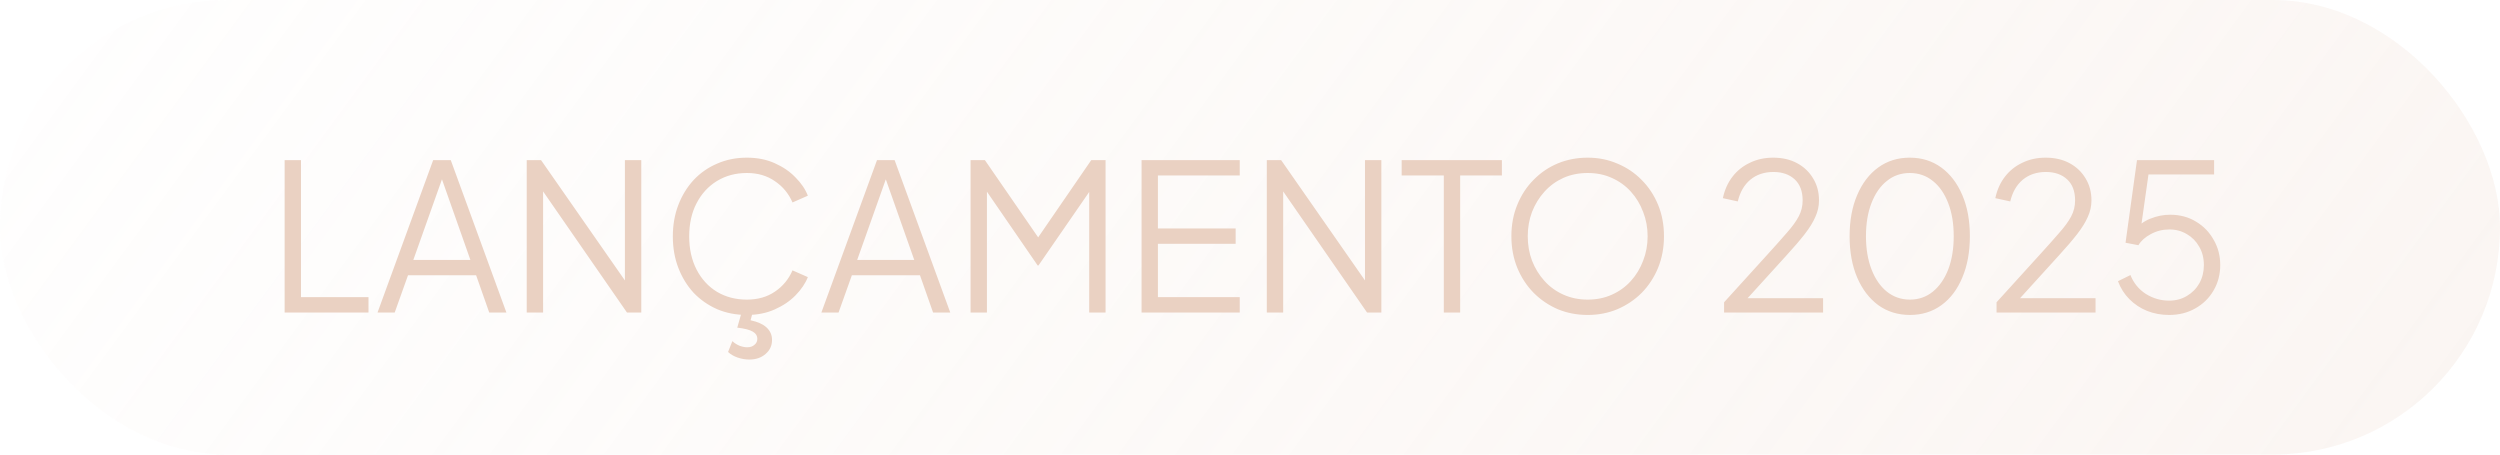 <svg xmlns="http://www.w3.org/2000/svg" width="220" height="40" viewBox="0 0 220 40" fill="none"><rect width="220" height="40" rx="20" fill="url(#paint0_linear_801_23)"></rect><path d="M25.047 27.5V14.09H26.487V26.15H32.427V27.5H25.047ZM33.223 27.5L38.119 14.09H39.667L44.563 27.5H43.051L41.899 24.224H35.905L34.735 27.5H33.223ZM36.373 22.874H41.395L38.677 15.17H39.109L36.373 22.874ZM46.352 27.5V14.09H47.612L55.478 25.376H54.992V14.09H56.432V27.5H55.172L47.306 16.142H47.792V27.5H46.352ZM65.725 27.716C64.778 27.716 63.907 27.548 63.115 27.212C62.324 26.864 61.633 26.384 61.045 25.772C60.469 25.148 60.02 24.416 59.696 23.576C59.371 22.736 59.209 21.812 59.209 20.804C59.209 19.796 59.371 18.872 59.696 18.032C60.02 17.192 60.469 16.46 61.045 15.836C61.633 15.212 62.324 14.732 63.115 14.396C63.907 14.048 64.778 13.874 65.725 13.874C66.638 13.874 67.454 14.036 68.174 14.36C68.906 14.684 69.517 15.104 70.01 15.62C70.513 16.124 70.874 16.658 71.09 17.222L69.74 17.816C69.403 17.036 68.888 16.412 68.192 15.944C67.507 15.464 66.686 15.224 65.725 15.224C64.742 15.224 63.865 15.458 63.097 15.926C62.33 16.394 61.73 17.048 61.297 17.888C60.865 18.716 60.65 19.688 60.65 20.804C60.65 21.908 60.865 22.88 61.297 23.72C61.73 24.56 62.33 25.214 63.097 25.682C63.865 26.138 64.742 26.366 65.725 26.366C66.686 26.366 67.507 26.132 68.192 25.664C68.888 25.196 69.403 24.572 69.74 23.792L71.09 24.386C70.874 24.938 70.513 25.472 70.01 25.988C69.517 26.492 68.906 26.906 68.174 27.23C67.454 27.554 66.638 27.716 65.725 27.716ZM65.942 31.64C65.594 31.64 65.246 31.58 64.897 31.46C64.561 31.34 64.285 31.178 64.07 30.974L64.448 30.02C64.627 30.188 64.832 30.32 65.059 30.416C65.299 30.512 65.534 30.56 65.761 30.56C66.025 30.56 66.236 30.488 66.391 30.344C66.559 30.212 66.644 30.038 66.644 29.822C66.644 29.546 66.505 29.33 66.23 29.174C65.954 29.018 65.504 28.904 64.879 28.832L65.311 27.32H66.284L66.049 28.184C66.674 28.316 67.141 28.526 67.454 28.814C67.778 29.114 67.939 29.48 67.939 29.912C67.939 30.416 67.748 30.83 67.364 31.154C66.992 31.478 66.517 31.64 65.942 31.64ZM72.282 27.5L77.178 14.09H78.726L83.622 27.5H82.11L80.958 24.224H74.964L73.794 27.5H72.282ZM75.432 22.874H80.454L77.736 15.17H78.168L75.432 22.874ZM85.41 27.5V14.09H86.67L91.71 21.398H91.008L96.03 14.09H97.29V27.5H95.85V16.034L96.318 16.214L91.386 23.36H91.314L86.4 16.214L86.85 16.034V27.5H85.41ZM100.457 27.5V14.09H109.097V15.44H101.897V20.102H108.737V21.452H101.897V26.15H109.097V27.5H100.457ZM111.479 27.5V14.09H112.739L120.605 25.376H120.119V14.09H121.559V27.5H120.299L112.433 16.142H112.919V27.5H111.479ZM127.054 27.5V15.44H123.346V14.09H132.166V15.44H128.494V27.5H127.054ZM139.716 27.716C138.78 27.716 137.904 27.548 137.088 27.212C136.284 26.864 135.576 26.384 134.964 25.772C134.352 25.148 133.872 24.416 133.524 23.576C133.176 22.724 133.002 21.794 133.002 20.786C133.002 19.778 133.176 18.854 133.524 18.014C133.872 17.162 134.352 16.43 134.964 15.818C135.576 15.194 136.284 14.714 137.088 14.378C137.904 14.042 138.78 13.874 139.716 13.874C140.652 13.874 141.522 14.048 142.326 14.396C143.142 14.732 143.856 15.212 144.468 15.836C145.08 16.448 145.56 17.174 145.908 18.014C146.256 18.854 146.43 19.778 146.43 20.786C146.43 21.794 146.256 22.724 145.908 23.576C145.56 24.416 145.08 25.148 144.468 25.772C143.856 26.384 143.142 26.864 142.326 27.212C141.522 27.548 140.652 27.716 139.716 27.716ZM139.716 26.366C140.496 26.366 141.204 26.222 141.84 25.934C142.488 25.646 143.046 25.244 143.514 24.728C143.982 24.212 144.342 23.618 144.594 22.946C144.858 22.274 144.99 21.554 144.99 20.786C144.99 20.03 144.858 19.316 144.594 18.644C144.342 17.972 143.982 17.378 143.514 16.862C143.046 16.346 142.488 15.944 141.84 15.656C141.204 15.368 140.496 15.224 139.716 15.224C138.936 15.224 138.222 15.368 137.574 15.656C136.938 15.944 136.386 16.346 135.918 16.862C135.45 17.378 135.084 17.972 134.82 18.644C134.568 19.316 134.442 20.03 134.442 20.786C134.442 21.554 134.568 22.274 134.82 22.946C135.084 23.618 135.45 24.212 135.918 24.728C136.386 25.244 136.944 25.646 137.592 25.934C138.24 26.222 138.948 26.366 139.716 26.366ZM151.72 27.5V26.6L155.464 22.478C156.196 21.674 156.79 21.008 157.246 20.48C157.714 19.952 158.062 19.472 158.29 19.04C158.518 18.608 158.632 18.14 158.632 17.636C158.632 16.832 158.398 16.214 157.93 15.782C157.462 15.35 156.838 15.134 156.058 15.134C155.254 15.134 154.576 15.362 154.024 15.818C153.484 16.274 153.118 16.91 152.926 17.726L151.612 17.438C151.768 16.706 152.05 16.076 152.458 15.548C152.866 15.02 153.376 14.612 153.988 14.324C154.6 14.024 155.284 13.874 156.04 13.874C156.844 13.874 157.546 14.036 158.146 14.36C158.746 14.684 159.214 15.128 159.55 15.692C159.898 16.256 160.072 16.904 160.072 17.636C160.072 18.14 159.964 18.626 159.748 19.094C159.544 19.562 159.232 20.066 158.812 20.606C158.392 21.146 157.852 21.776 157.192 22.496L153.79 26.24H160.432V27.5H151.72ZM168.075 27.716C167.019 27.716 166.089 27.428 165.285 26.852C164.493 26.264 163.875 25.454 163.431 24.422C162.987 23.378 162.765 22.166 162.765 20.786C162.765 19.406 162.987 18.2 163.431 17.168C163.875 16.124 164.493 15.314 165.285 14.738C166.077 14.162 167.001 13.874 168.057 13.874C169.113 13.874 170.037 14.162 170.829 14.738C171.621 15.314 172.239 16.124 172.683 17.168C173.127 18.2 173.349 19.406 173.349 20.786C173.349 22.166 173.127 23.378 172.683 24.422C172.251 25.466 171.639 26.276 170.847 26.852C170.055 27.428 169.131 27.716 168.075 27.716ZM168.075 26.366C168.843 26.366 169.515 26.132 170.091 25.664C170.667 25.196 171.117 24.548 171.441 23.72C171.765 22.88 171.927 21.902 171.927 20.786C171.927 19.67 171.765 18.698 171.441 17.87C171.117 17.03 170.667 16.382 170.091 15.926C169.515 15.458 168.837 15.224 168.057 15.224C167.289 15.224 166.617 15.458 166.041 15.926C165.465 16.382 165.015 17.03 164.691 17.87C164.367 18.698 164.205 19.67 164.205 20.786C164.205 21.89 164.367 22.862 164.691 23.702C165.015 24.542 165.465 25.196 166.041 25.664C166.629 26.132 167.307 26.366 168.075 26.366ZM175.696 27.5V26.6L179.44 22.478C180.172 21.674 180.766 21.008 181.222 20.48C181.69 19.952 182.038 19.472 182.266 19.04C182.494 18.608 182.608 18.14 182.608 17.636C182.608 16.832 182.374 16.214 181.906 15.782C181.438 15.35 180.814 15.134 180.034 15.134C179.23 15.134 178.552 15.362 178 15.818C177.46 16.274 177.094 16.91 176.902 17.726L175.588 17.438C175.744 16.706 176.026 16.076 176.434 15.548C176.842 15.02 177.352 14.612 177.964 14.324C178.576 14.024 179.26 13.874 180.016 13.874C180.82 13.874 181.522 14.036 182.122 14.36C182.722 14.684 183.19 15.128 183.526 15.692C183.874 16.256 184.048 16.904 184.048 17.636C184.048 18.14 183.94 18.626 183.724 19.094C183.52 19.562 183.208 20.066 182.788 20.606C182.368 21.146 181.828 21.776 181.168 22.496L177.766 26.24H184.408V27.5H175.696ZM190.881 27.716C190.185 27.716 189.537 27.596 188.937 27.356C188.349 27.116 187.833 26.774 187.389 26.33C186.945 25.886 186.609 25.358 186.381 24.746L187.479 24.206C187.755 24.902 188.205 25.454 188.829 25.862C189.465 26.258 190.149 26.456 190.881 26.456C191.469 26.456 191.991 26.318 192.447 26.042C192.915 25.766 193.281 25.394 193.545 24.926C193.809 24.446 193.941 23.912 193.941 23.324C193.941 22.712 193.803 22.172 193.527 21.704C193.263 21.236 192.903 20.87 192.447 20.606C191.991 20.33 191.475 20.192 190.899 20.192C190.311 20.192 189.765 20.33 189.261 20.606C188.769 20.87 188.409 21.194 188.181 21.578L187.047 21.362L188.055 14.09H194.841V15.35H188.577L189.135 14.864L188.325 20.588L187.767 20.336C188.187 19.82 188.679 19.454 189.243 19.238C189.807 19.01 190.383 18.896 190.971 18.896C191.835 18.896 192.597 19.1 193.257 19.508C193.917 19.904 194.433 20.438 194.805 21.11C195.189 21.77 195.381 22.508 195.381 23.324C195.381 24.152 195.183 24.902 194.787 25.574C194.403 26.234 193.869 26.756 193.185 27.14C192.513 27.524 191.745 27.716 190.881 27.716Z" fill="#EAD1C2"></path><defs><linearGradient id="paint0_linear_801_23" x1="-23.332" y1="3.705" x2="151.741" y2="132.103" gradientUnits="userSpaceOnUse"><stop stop-color="#EAD1C2" stop-opacity="0"></stop><stop offset="1" stop-color="#EAD1C2" stop-opacity="0.21"></stop></linearGradient></defs></svg>